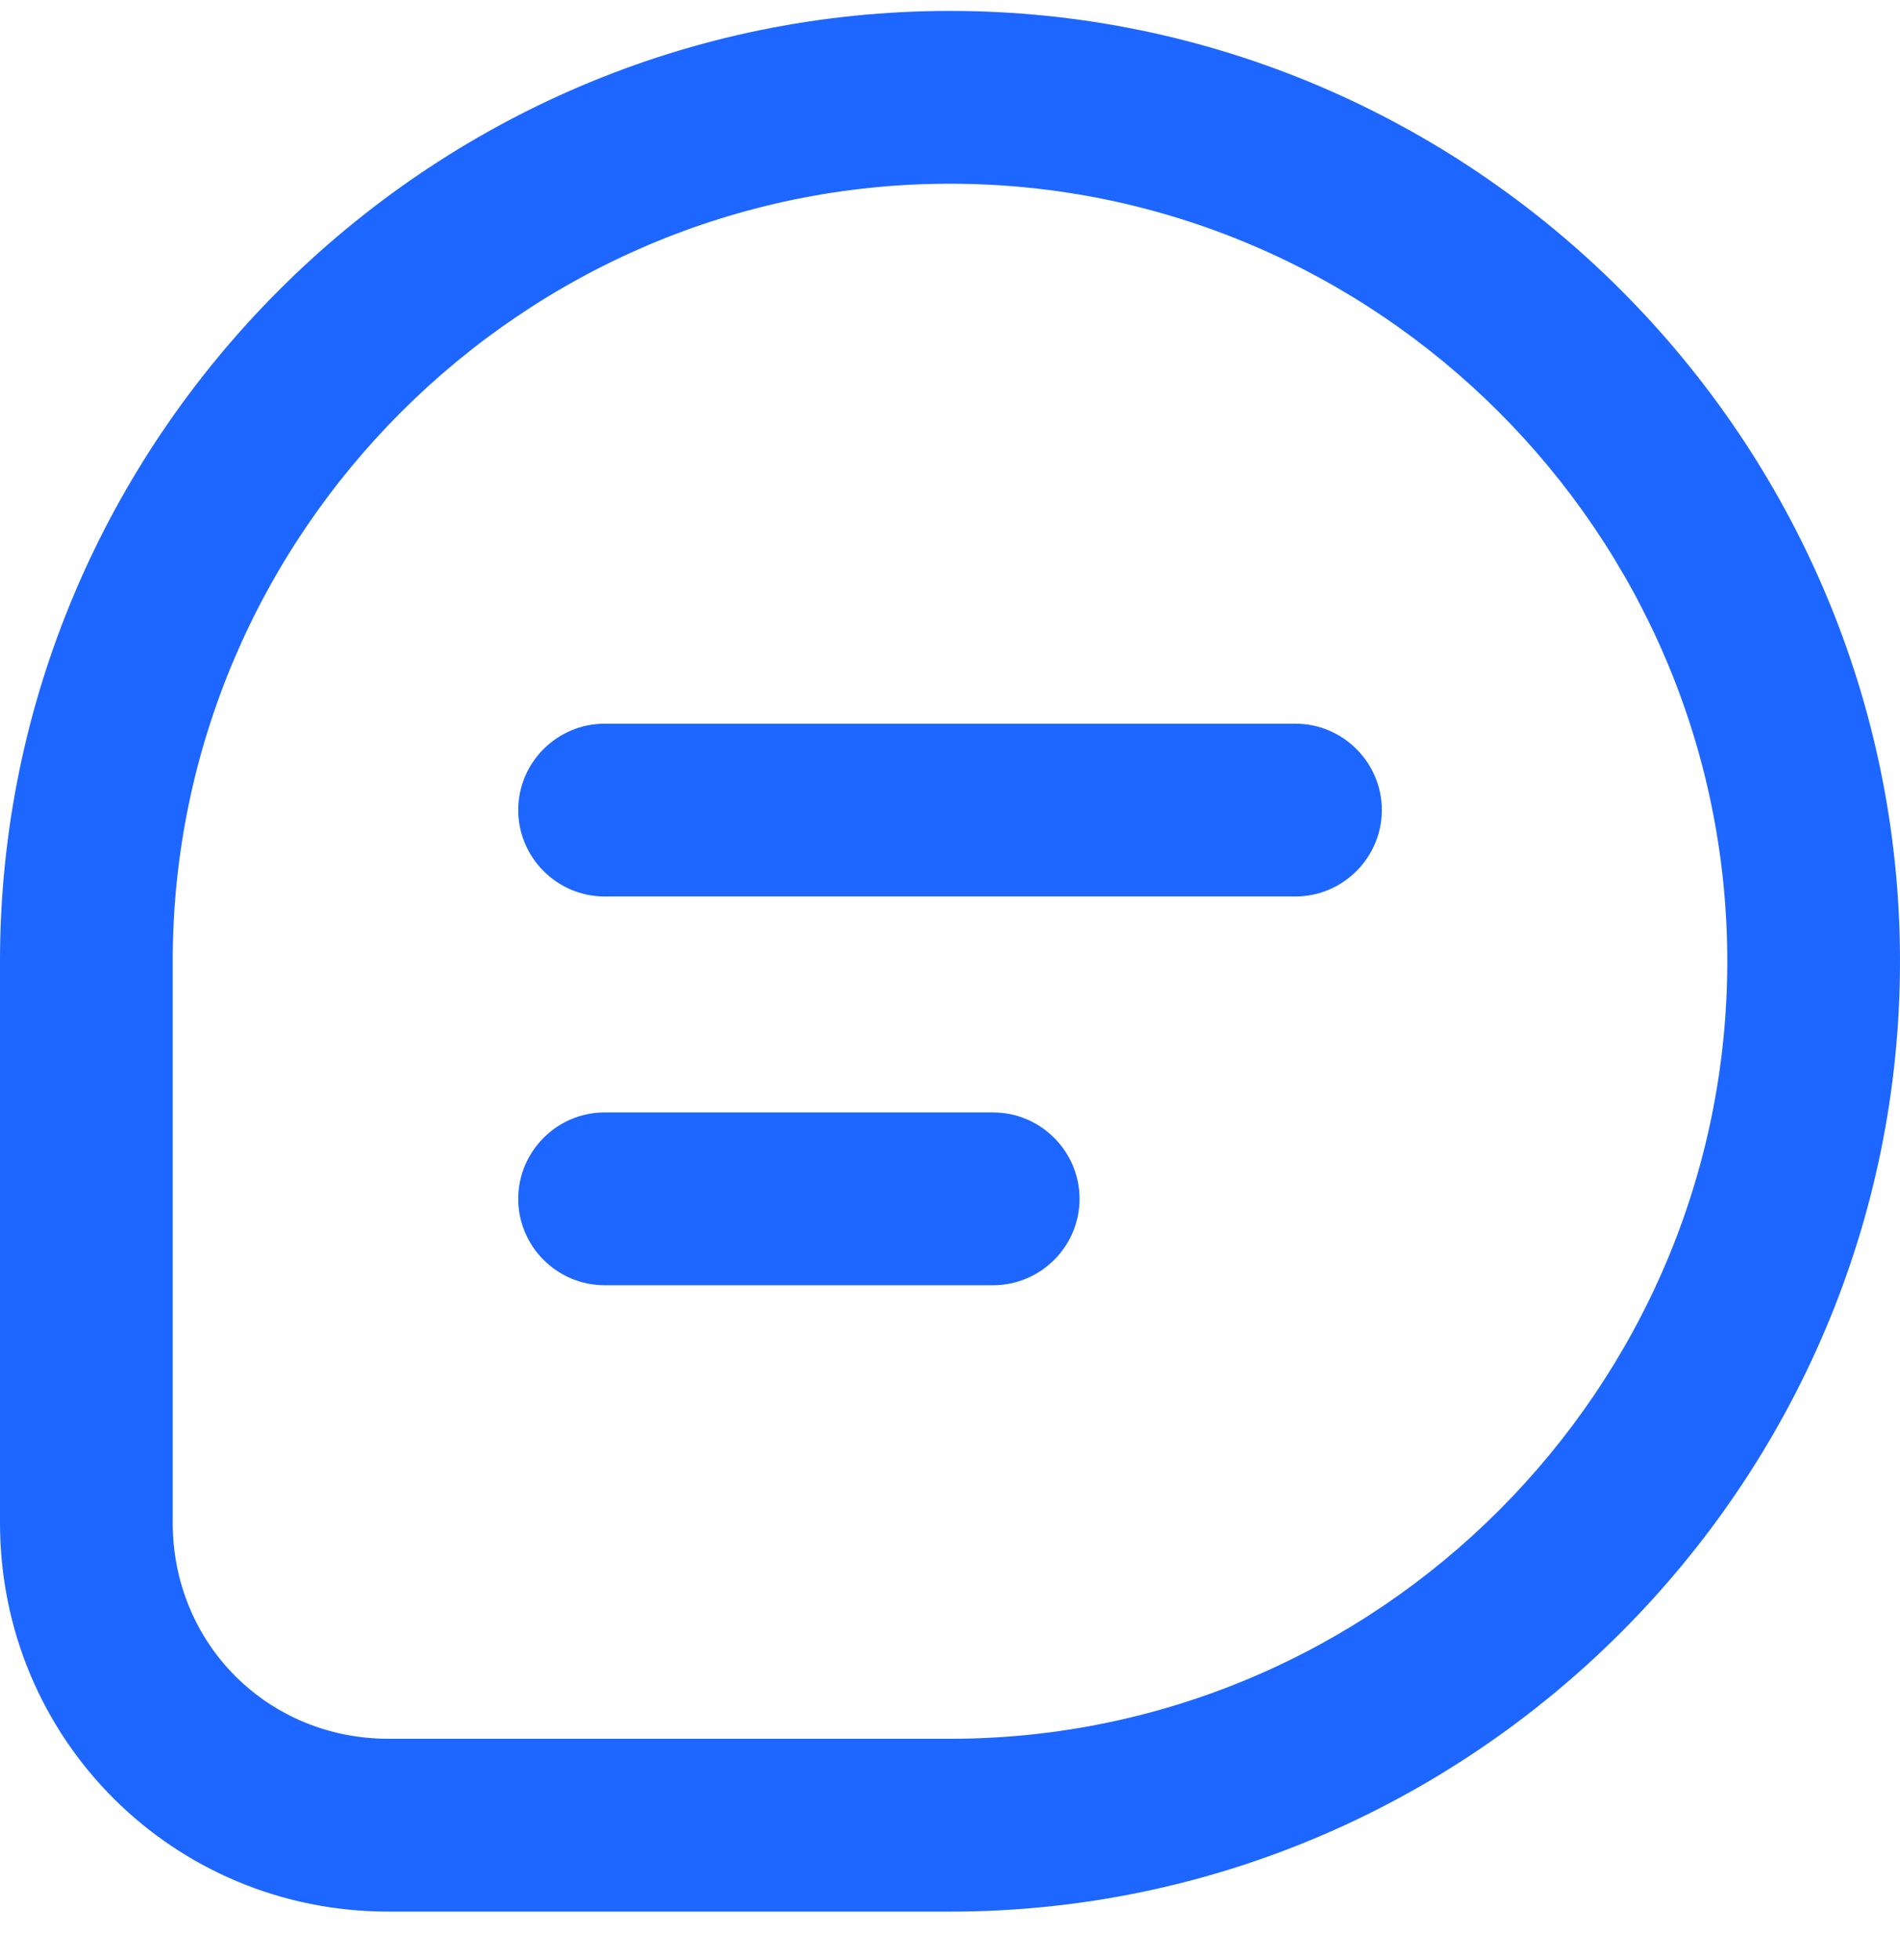 <svg width="32" height="33" viewBox="0 0 32 33" fill="none" xmlns="http://www.w3.org/2000/svg">
<g clip-path="url(#clip0_2_13348)">
<path d="M16.727 18.729H10.182C9.382 18.729 8.728 19.384 8.728 20.184C8.728 20.984 9.382 21.638 10.182 21.638H16.727C17.527 21.638 18.182 20.984 18.182 20.184C18.182 19.384 17.527 18.729 16.727 18.729ZM21.818 12.184H10.182C9.382 12.184 8.728 12.838 8.728 13.638C8.728 14.438 9.382 15.093 10.182 15.093H21.818C22.618 15.093 23.273 14.438 23.273 13.638C23.273 12.838 22.618 12.184 21.818 12.184Z" fill="#1D66FF"/>
<path d="M16 0.184C7.2 0.184 0 7.384 0 16.184V25.638C0 29.274 2.909 32.184 6.545 32.184H16C24.8 32.184 32 24.984 32 16.184C32 7.384 24.8 0.184 16 0.184ZM16 29.274H6.545C4.509 29.274 2.909 27.674 2.909 25.638V16.184C2.909 8.984 8.8 3.093 16 3.093C23.2 3.093 29.091 8.984 29.091 16.184C29.091 23.384 23.2 29.274 16 29.274Z" fill="#1D66FF"/>
</g>
<defs>
<clipPath id="clip0_2_13348">
<rect width="32" height="32" fill="white" transform="translate(0 0.184)"/>
</clipPath>
</defs>
</svg>
